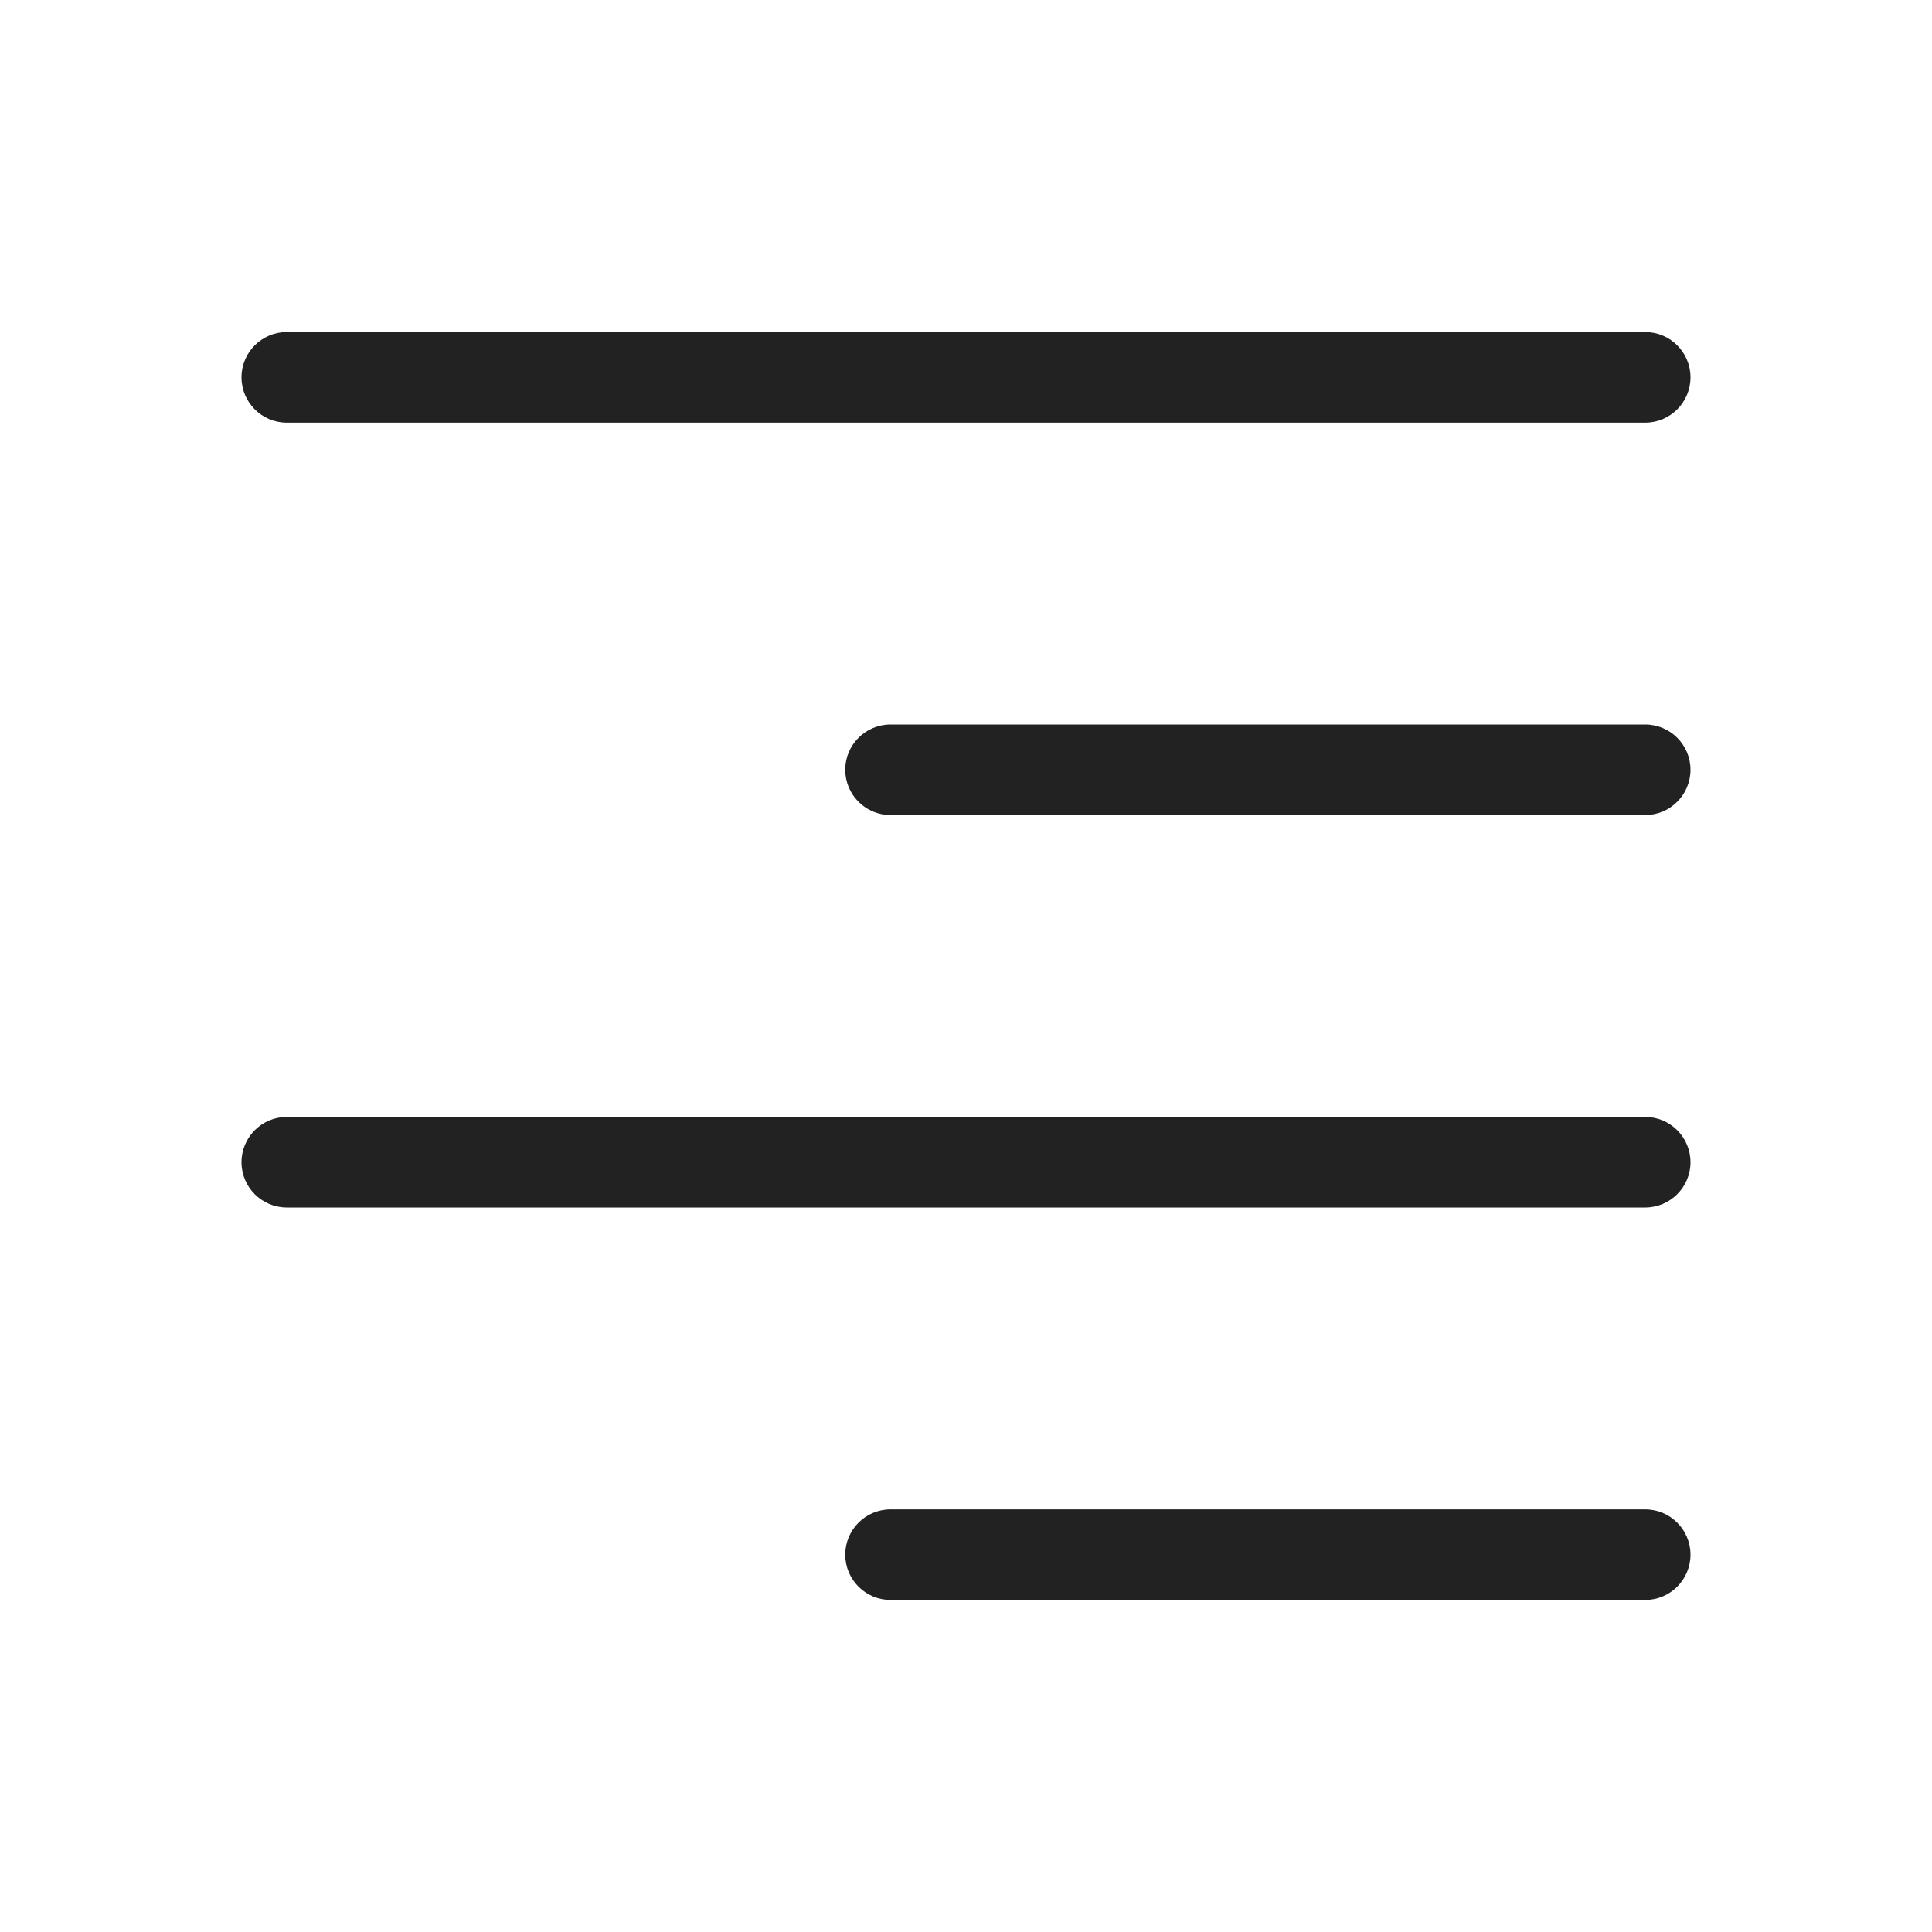 <svg width="64" height="64" viewBox="0 0 64 64" fill="none" xmlns="http://www.w3.org/2000/svg">
<path d="M9.5 11C8.672 11 8 11.672 8 12.5C8 13.328 8.672 14 9.5 14H54.5C55.328 14 56 13.328 56 12.5C56 11.672 55.328 11 54.5 11H9.5Z" fill="#222222"/>
<path d="M28 25.5C28 24.672 28.672 24 29.5 24H54.5C55.328 24 56 24.672 56 25.5C56 26.328 55.328 27 54.5 27H29.5C28.672 27 28 26.328 28 25.5Z" fill="#222222"/>
<path d="M9.5 37C8.672 37 8 37.672 8 38.5C8 39.328 8.672 40 9.5 40H54.5C55.328 40 56 39.328 56 38.5C56 37.672 55.328 37 54.5 37H9.5Z" fill="#222222"/>
<path d="M29.5 50C28.672 50 28 50.672 28 51.5C28 52.328 28.672 53 29.5 53H54.5C55.328 53 56 52.328 56 51.5C56 50.672 55.328 50 54.5 50H29.5Z" fill="#222222"/>
</svg>
